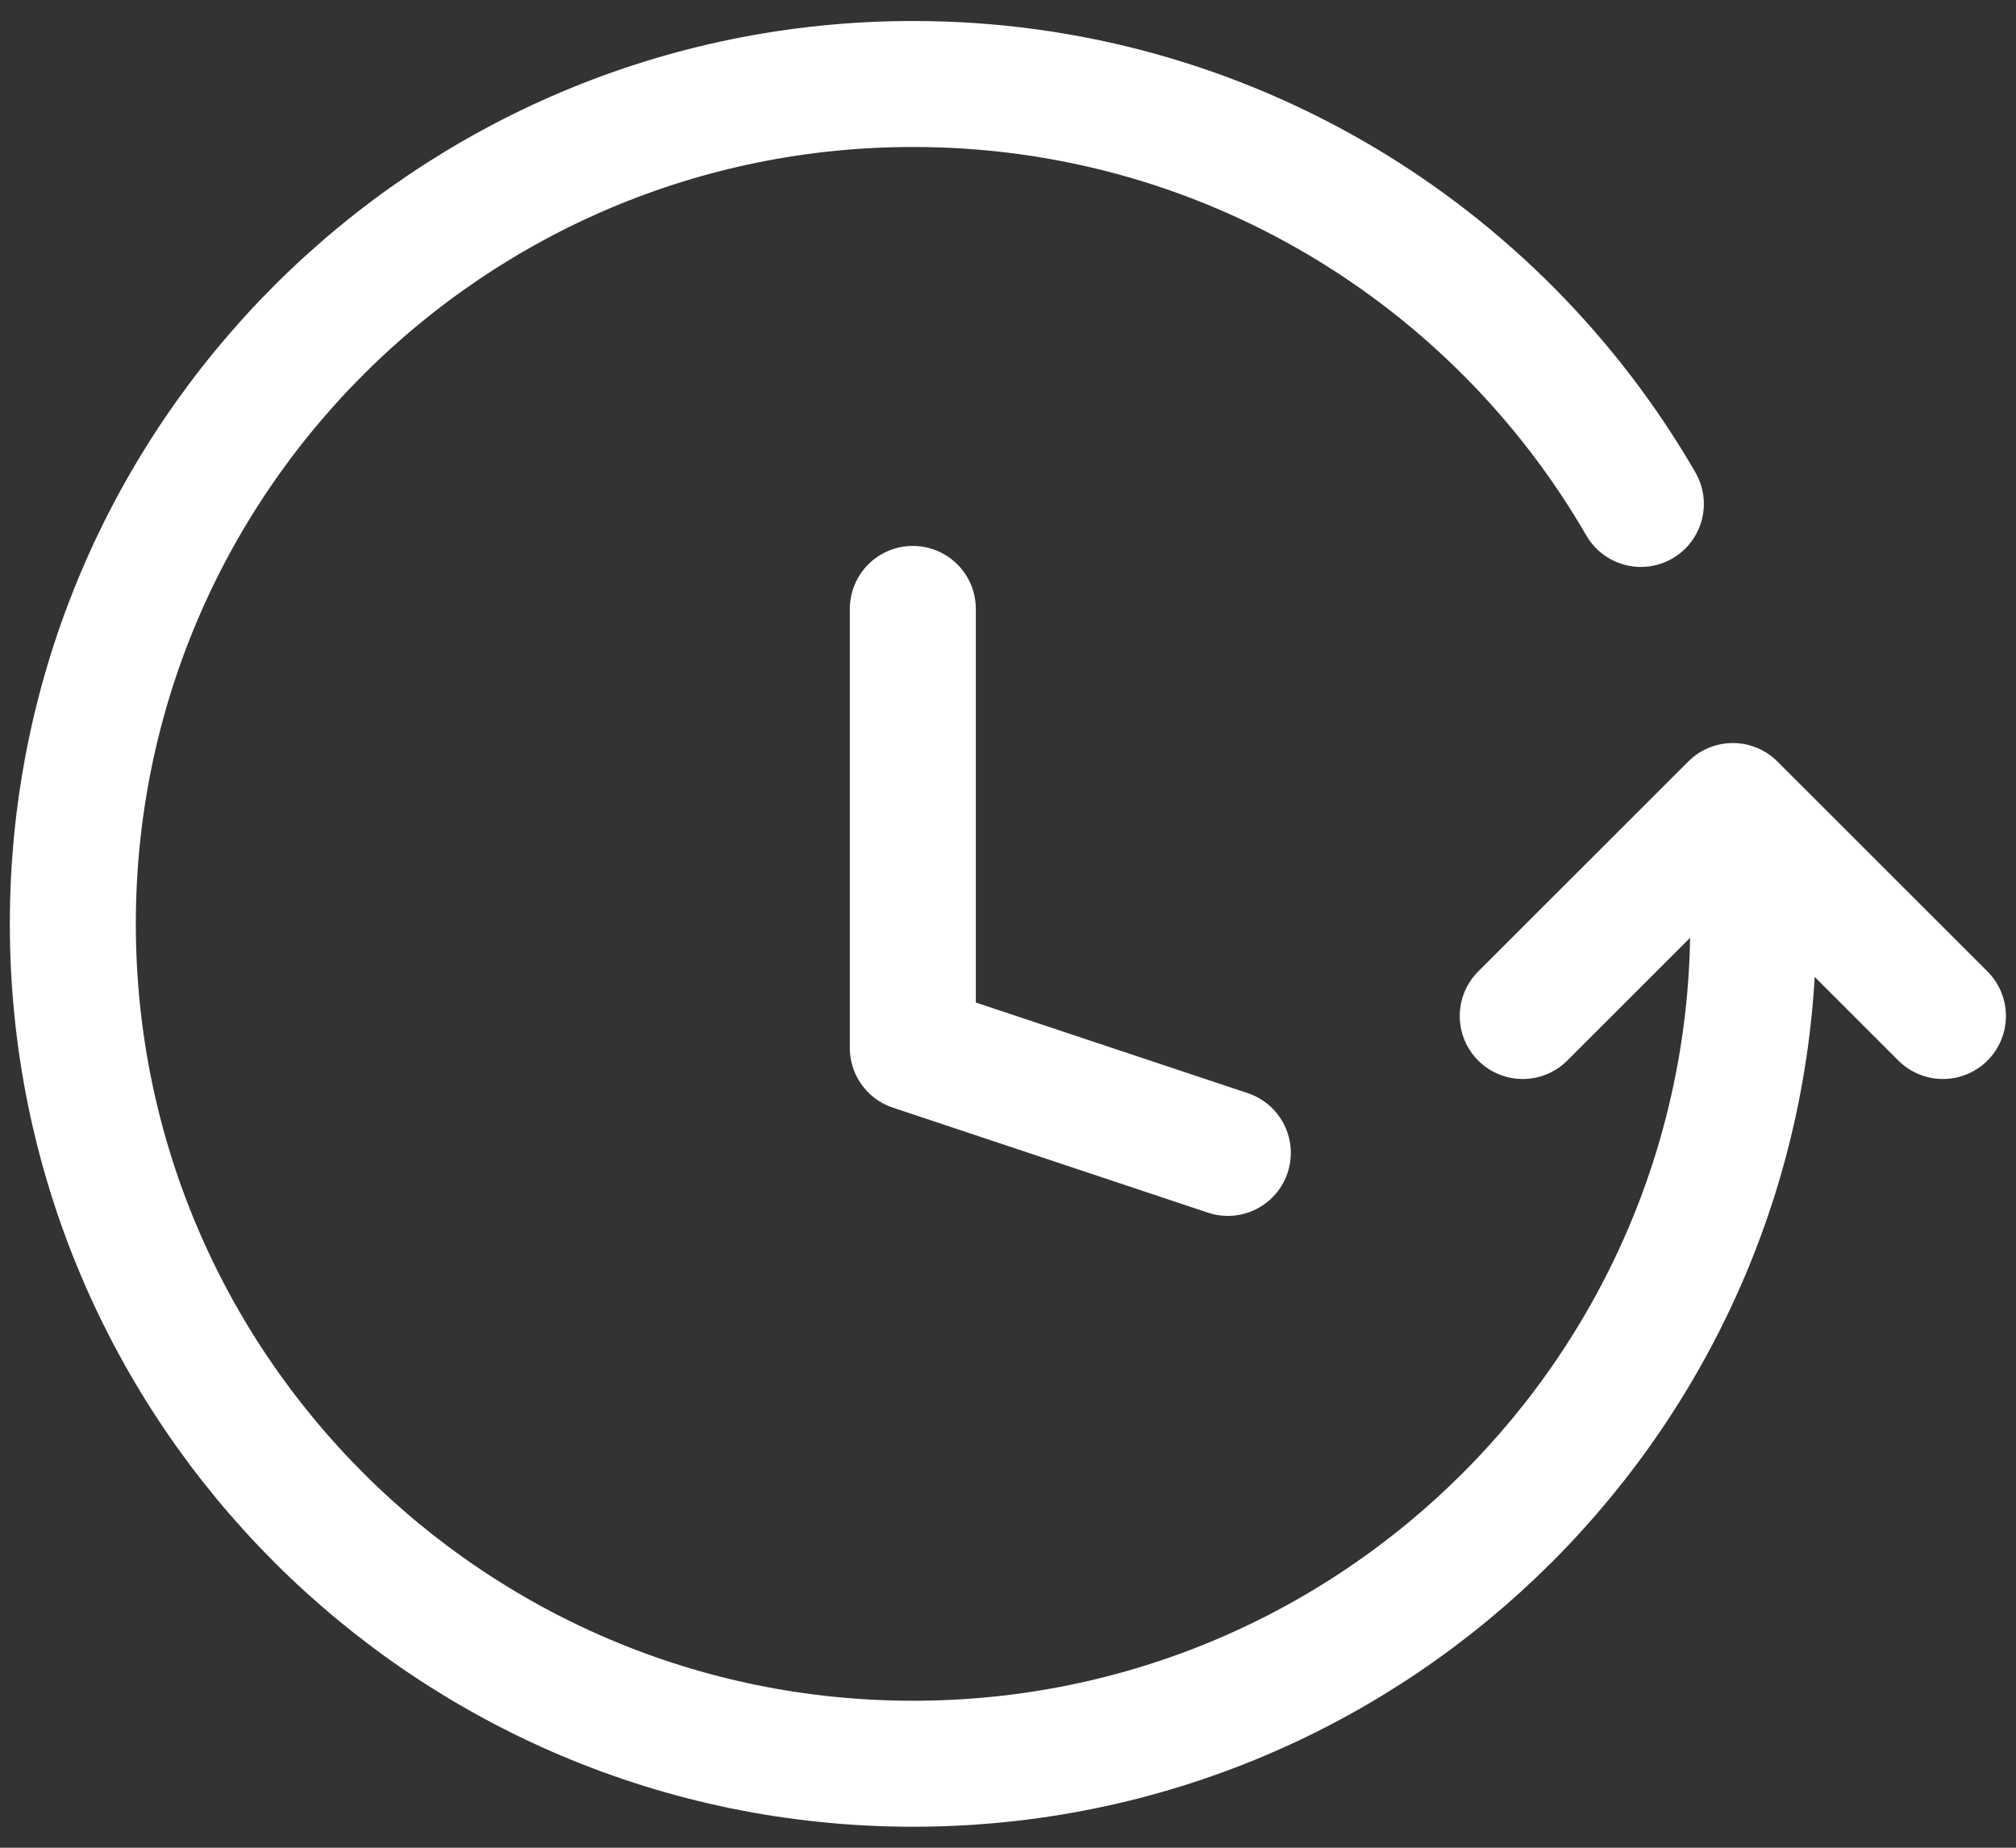 <svg width="24" height="22" viewBox="0 0 24 22" fill="none" xmlns="http://www.w3.org/2000/svg">
<rect x="0" y="0" width="24" height="22" fill="#333333" stroke="none"/>
<path d="M20.872 11C20.872 16.523 16.394 21 10.87 21C5.346 21 0.867 16.523 0.867 11C0.867 5.477 5.346 1 10.87 1C14.572 1 17.805 3.011 19.534 6M18.128 12.097L20.629 9.597L23.13 12.097M14.617 13.727L10.867 12.477V7.25" stroke="white" stroke-width="1.5" stroke-linecap="round" stroke-linejoin="round"/>
</svg>
